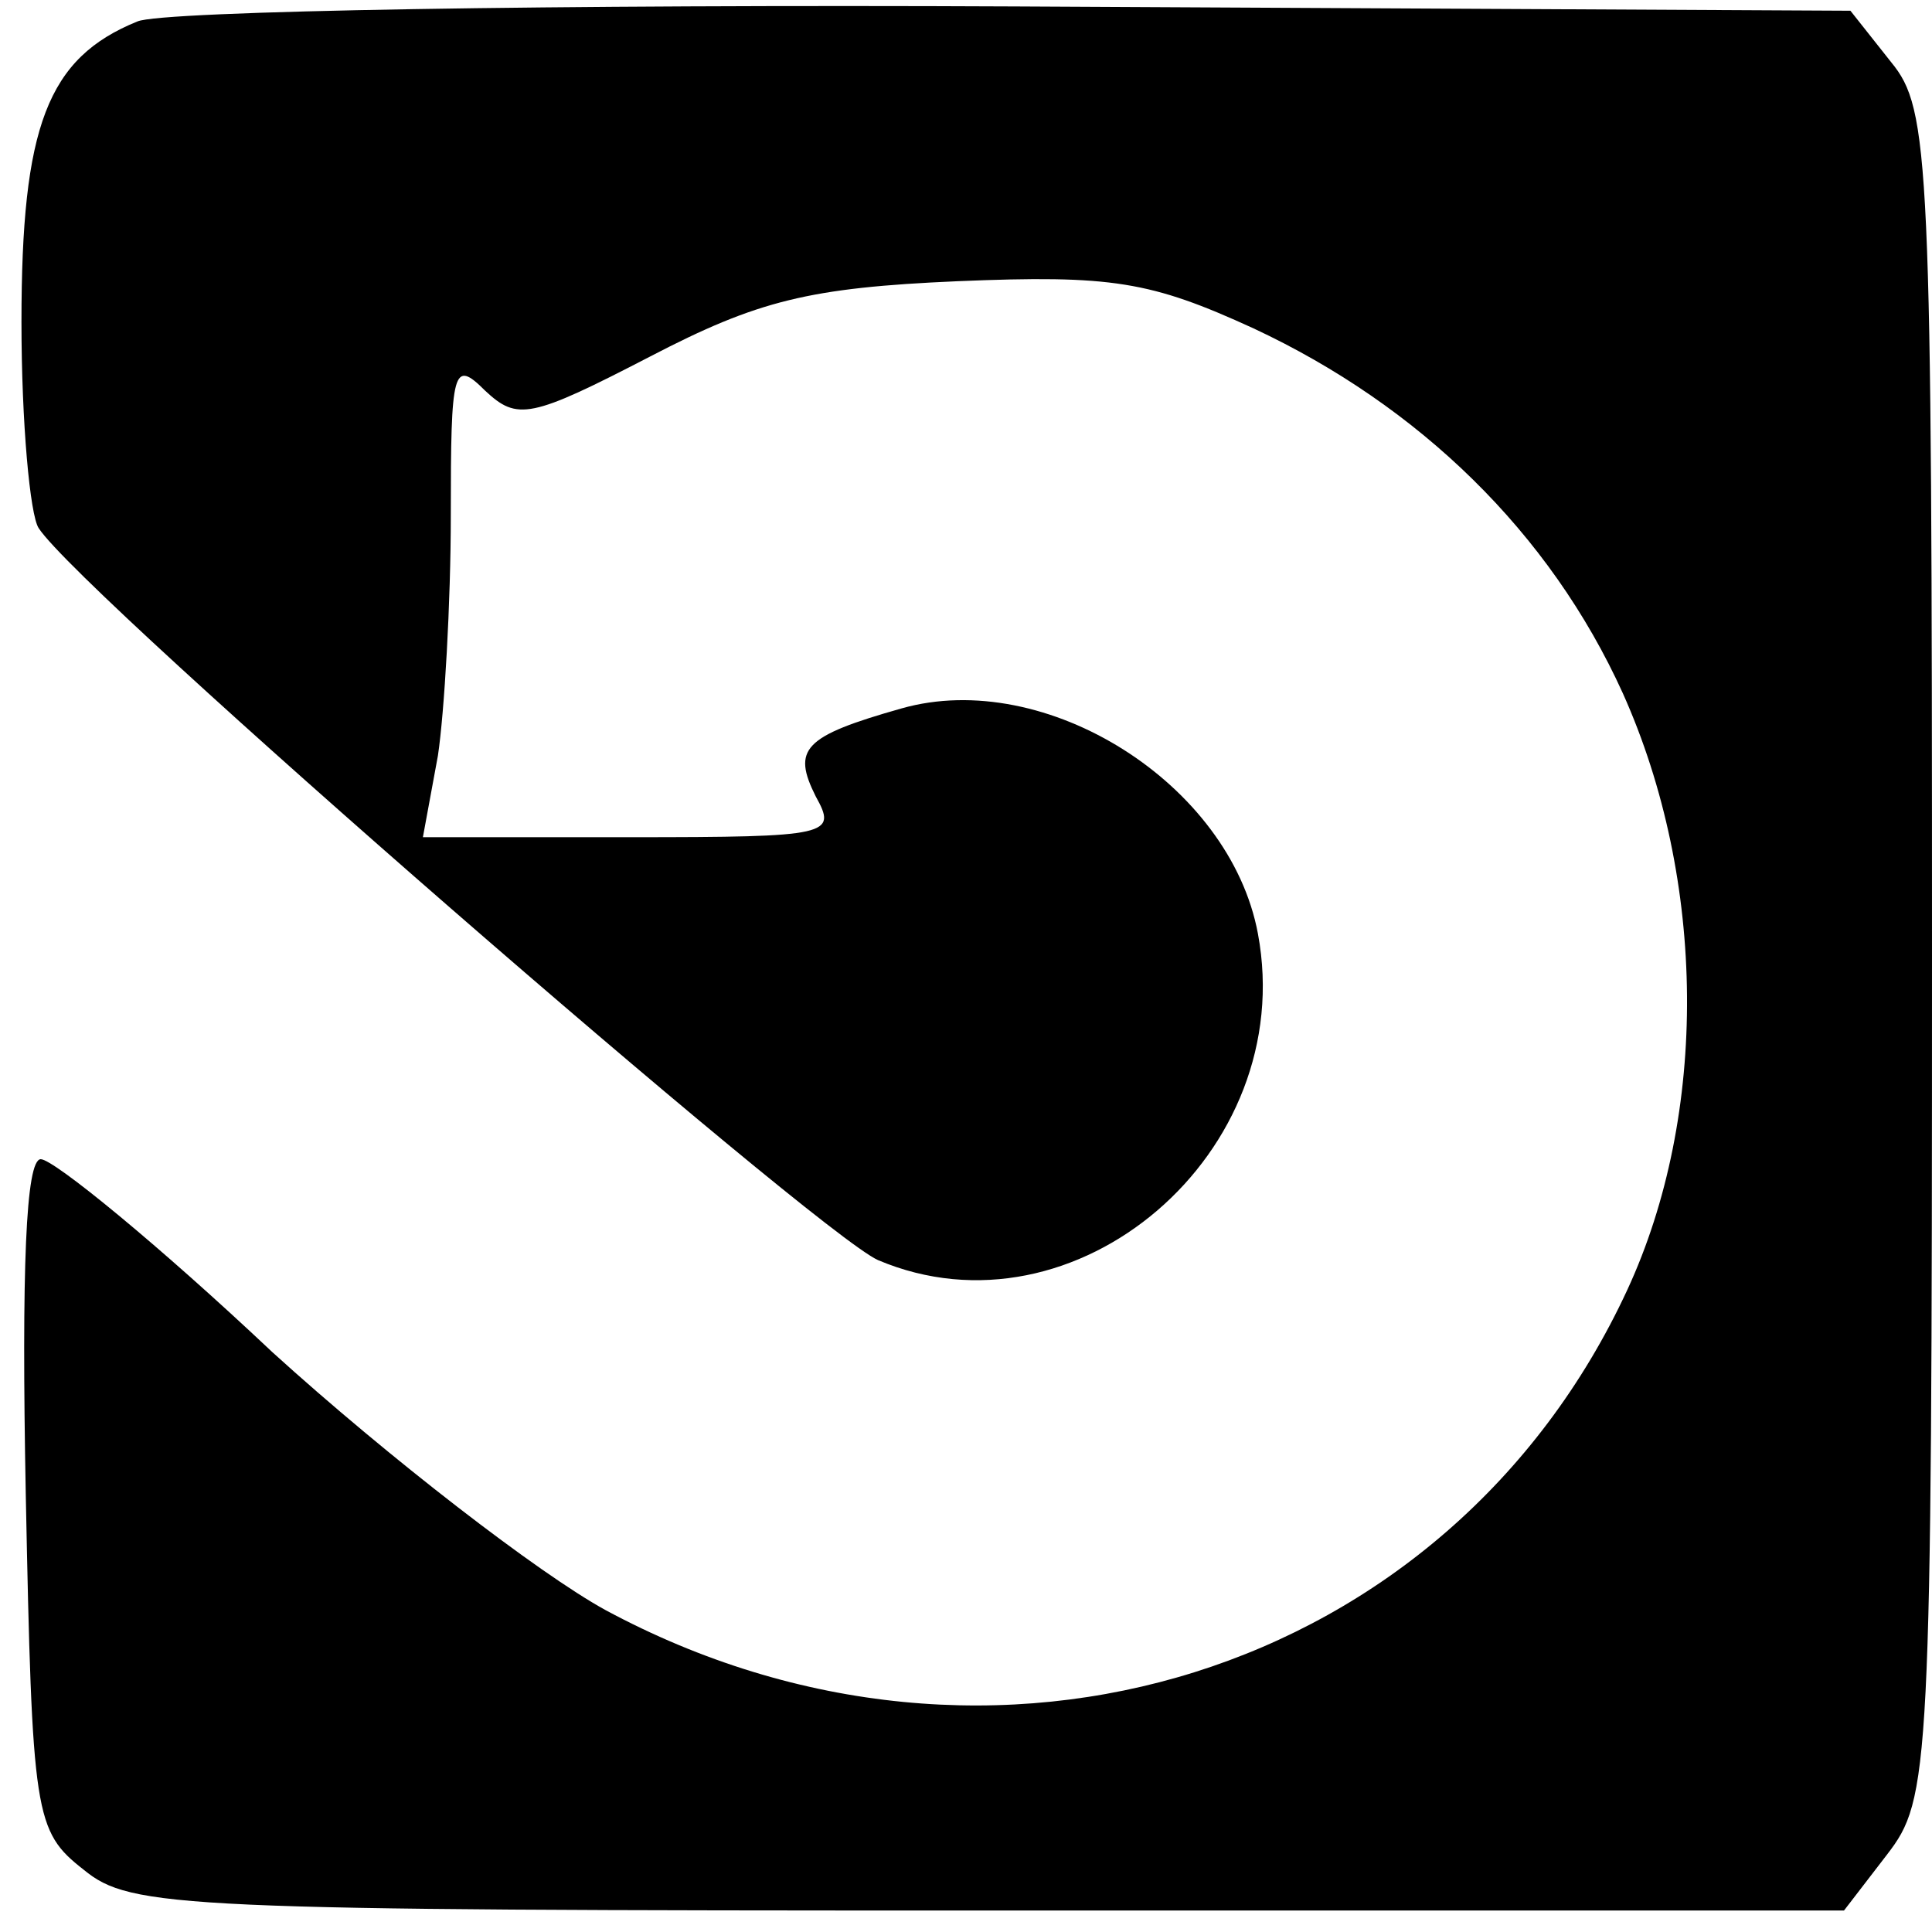 <?xml version="1.0" standalone="no"?>
<!DOCTYPE svg PUBLIC "-//W3C//DTD SVG 20010904//EN"
 "http://www.w3.org/TR/2001/REC-SVG-20010904/DTD/svg10.dtd">
<svg version="1.0" xmlns="http://www.w3.org/2000/svg"
 width="90pt" height="90pt" viewBox="0 0 90 90"
 preserveAspectRatio="xMidYMid meet">
<g transform="translate(0,90) scale(0.1,-0.1)"
fill="#000000" stroke="none">
<path d="M64 890 c-42 -17 -54 -49 -54 -140 0 -47 4 -90 8 -96 20 -31 362
-328 391 -341 92 -39 196 50 177 152 -13 70 -99 124 -166 105 -46 -13 -51 -19
-40 -41 10 -18 7 -19 -86 -19 l-97 0 7 38 c3 20 6 71 6 112 0 68 1 73 16 58
15 -14 21 -13 77 16 50 26 74 32 143 35 72 3 90 0 138 -22 77 -36 138 -95 172
-170 39 -87 40 -196 2 -278 -83 -179 -296 -246 -476 -149 -31 17 -101 71 -155
120 -53 50 -102 90 -108 90 -7 0 -9 -51 -7 -156 3 -150 4 -157 27 -175 22 -18
44 -19 421 -19 l399 0 20 26 c20 26 21 37 21 419 0 372 -1 394 -19 416 l-19
24 -389 2 c-213 1 -398 -2 -409 -7z"/>
</g>
</svg>
